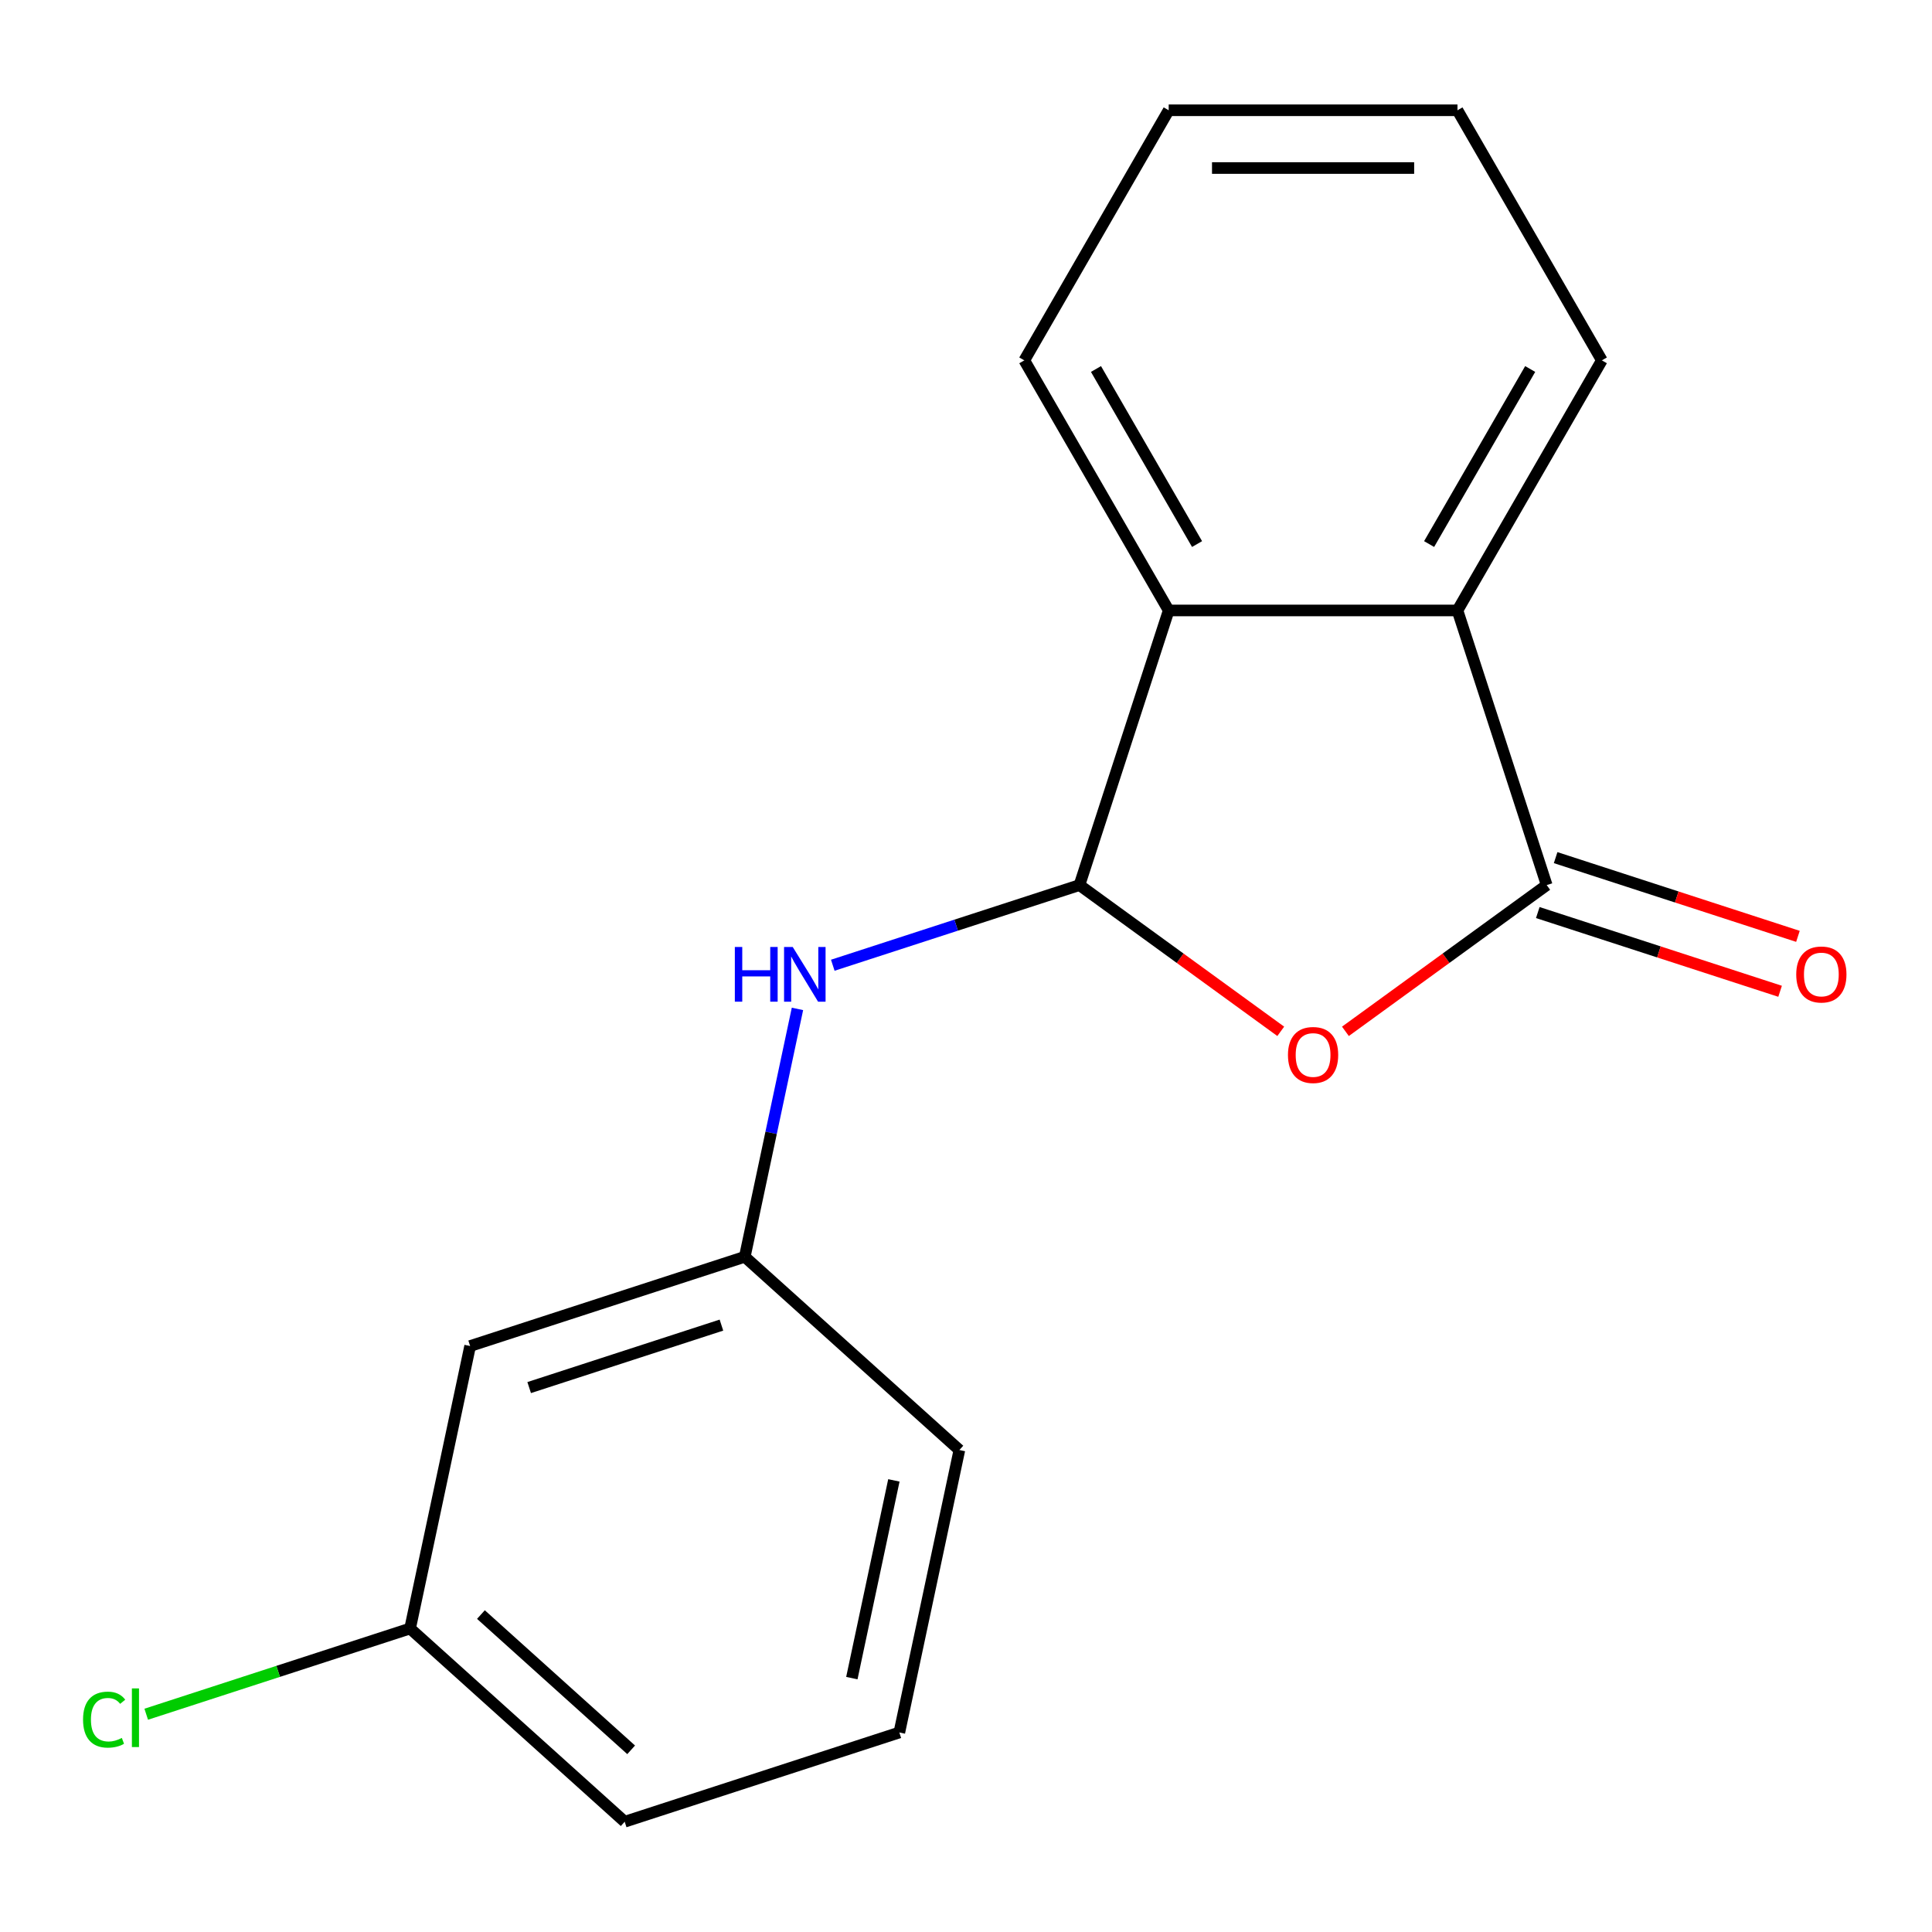 <?xml version='1.0' encoding='iso-8859-1'?>
<svg version='1.1' baseProfile='full'
              xmlns='http://www.w3.org/2000/svg'
                      xmlns:rdkit='http://www.rdkit.org/xml'
                      xmlns:xlink='http://www.w3.org/1999/xlink'
                  xml:space='preserve'
width='1000px' height='1000px' viewBox='0 0 1000 1000'>
<!-- END OF HEADER -->
<rect style='opacity:1.0;fill:#FFFFFF;stroke:none' width='1000' height='1000' x='0' y='0'> </rect>
<path class='bond-0' d='M 662.912,533.818 L 610.819,495.97' style='fill:none;fill-rule:evenodd;stroke:#FF0000;stroke-width:6px;stroke-linecap:butt;stroke-linejoin:miter;stroke-opacity:1' />
<path class='bond-0' d='M 610.819,495.97 L 558.725,458.122' style='fill:none;fill-rule:evenodd;stroke:#000000;stroke-width:6px;stroke-linecap:butt;stroke-linejoin:miter;stroke-opacity:1' />
<path class='bond-1' d='M 696.386,533.818 L 748.48,495.97' style='fill:none;fill-rule:evenodd;stroke:#FF0000;stroke-width:6px;stroke-linecap:butt;stroke-linejoin:miter;stroke-opacity:1' />
<path class='bond-1' d='M 748.48,495.97 L 800.573,458.122' style='fill:none;fill-rule:evenodd;stroke:#000000;stroke-width:6px;stroke-linecap:butt;stroke-linejoin:miter;stroke-opacity:1' />
<path class='bond-2' d='M 558.725,458.122 L 604.914,315.967' style='fill:none;fill-rule:evenodd;stroke:#000000;stroke-width:6px;stroke-linecap:butt;stroke-linejoin:miter;stroke-opacity:1' />
<path class='bond-4' d='M 558.725,458.122 L 494.886,478.865' style='fill:none;fill-rule:evenodd;stroke:#000000;stroke-width:6px;stroke-linecap:butt;stroke-linejoin:miter;stroke-opacity:1' />
<path class='bond-4' d='M 494.886,478.865 L 431.047,499.607' style='fill:none;fill-rule:evenodd;stroke:#0000FF;stroke-width:6px;stroke-linecap:butt;stroke-linejoin:miter;stroke-opacity:1' />
<path class='bond-3' d='M 800.573,458.122 L 754.384,315.967' style='fill:none;fill-rule:evenodd;stroke:#000000;stroke-width:6px;stroke-linecap:butt;stroke-linejoin:miter;stroke-opacity:1' />
<path class='bond-5' d='M 795.954,472.337 L 858.663,492.713' style='fill:none;fill-rule:evenodd;stroke:#000000;stroke-width:6px;stroke-linecap:butt;stroke-linejoin:miter;stroke-opacity:1' />
<path class='bond-5' d='M 858.663,492.713 L 921.372,513.088' style='fill:none;fill-rule:evenodd;stroke:#FF0000;stroke-width:6px;stroke-linecap:butt;stroke-linejoin:miter;stroke-opacity:1' />
<path class='bond-5' d='M 805.192,443.907 L 867.901,464.282' style='fill:none;fill-rule:evenodd;stroke:#000000;stroke-width:6px;stroke-linecap:butt;stroke-linejoin:miter;stroke-opacity:1' />
<path class='bond-5' d='M 867.901,464.282 L 930.61,484.657' style='fill:none;fill-rule:evenodd;stroke:#FF0000;stroke-width:6px;stroke-linecap:butt;stroke-linejoin:miter;stroke-opacity:1' />
<path class='bond-11' d='M 604.914,315.967 L 530.179,186.522' style='fill:none;fill-rule:evenodd;stroke:#000000;stroke-width:6px;stroke-linecap:butt;stroke-linejoin:miter;stroke-opacity:1' />
<path class='bond-11' d='M 619.593,281.604 L 567.278,190.992' style='fill:none;fill-rule:evenodd;stroke:#000000;stroke-width:6px;stroke-linecap:butt;stroke-linejoin:miter;stroke-opacity:1' />
<path class='bond-17' d='M 604.914,315.967 L 754.384,315.967' style='fill:none;fill-rule:evenodd;stroke:#000000;stroke-width:6px;stroke-linecap:butt;stroke-linejoin:miter;stroke-opacity:1' />
<path class='bond-10' d='M 754.384,315.967 L 829.119,186.522' style='fill:none;fill-rule:evenodd;stroke:#000000;stroke-width:6px;stroke-linecap:butt;stroke-linejoin:miter;stroke-opacity:1' />
<path class='bond-10' d='M 739.706,281.604 L 792.02,190.992' style='fill:none;fill-rule:evenodd;stroke:#000000;stroke-width:6px;stroke-linecap:butt;stroke-linejoin:miter;stroke-opacity:1' />
<path class='bond-6' d='M 412.767,522.208 L 399.13,586.361' style='fill:none;fill-rule:evenodd;stroke:#0000FF;stroke-width:6px;stroke-linecap:butt;stroke-linejoin:miter;stroke-opacity:1' />
<path class='bond-6' d='M 399.13,586.361 L 385.494,650.515' style='fill:none;fill-rule:evenodd;stroke:#000000;stroke-width:6px;stroke-linecap:butt;stroke-linejoin:miter;stroke-opacity:1' />
<path class='bond-7' d='M 385.494,650.515 L 243.339,696.704' style='fill:none;fill-rule:evenodd;stroke:#000000;stroke-width:6px;stroke-linecap:butt;stroke-linejoin:miter;stroke-opacity:1' />
<path class='bond-7' d='M 373.409,685.874 L 273.9,718.206' style='fill:none;fill-rule:evenodd;stroke:#000000;stroke-width:6px;stroke-linecap:butt;stroke-linejoin:miter;stroke-opacity:1' />
<path class='bond-13' d='M 385.494,650.515 L 496.572,750.53' style='fill:none;fill-rule:evenodd;stroke:#000000;stroke-width:6px;stroke-linecap:butt;stroke-linejoin:miter;stroke-opacity:1' />
<path class='bond-8' d='M 243.339,696.704 L 212.263,842.908' style='fill:none;fill-rule:evenodd;stroke:#000000;stroke-width:6px;stroke-linecap:butt;stroke-linejoin:miter;stroke-opacity:1' />
<path class='bond-9' d='M 212.263,842.908 L 143.974,865.096' style='fill:none;fill-rule:evenodd;stroke:#000000;stroke-width:6px;stroke-linecap:butt;stroke-linejoin:miter;stroke-opacity:1' />
<path class='bond-9' d='M 143.974,865.096 L 75.685,887.284' style='fill:none;fill-rule:evenodd;stroke:#00CC00;stroke-width:6px;stroke-linecap:butt;stroke-linejoin:miter;stroke-opacity:1' />
<path class='bond-19' d='M 212.263,842.908 L 323.341,942.923' style='fill:none;fill-rule:evenodd;stroke:#000000;stroke-width:6px;stroke-linecap:butt;stroke-linejoin:miter;stroke-opacity:1' />
<path class='bond-19' d='M 248.927,835.694 L 326.682,905.705' style='fill:none;fill-rule:evenodd;stroke:#000000;stroke-width:6px;stroke-linecap:butt;stroke-linejoin:miter;stroke-opacity:1' />
<path class='bond-16' d='M 829.119,186.522 L 754.384,57.077' style='fill:none;fill-rule:evenodd;stroke:#000000;stroke-width:6px;stroke-linecap:butt;stroke-linejoin:miter;stroke-opacity:1' />
<path class='bond-15' d='M 530.179,186.522 L 604.914,57.077' style='fill:none;fill-rule:evenodd;stroke:#000000;stroke-width:6px;stroke-linecap:butt;stroke-linejoin:miter;stroke-opacity:1' />
<path class='bond-12' d='M 465.495,896.734 L 496.572,750.53' style='fill:none;fill-rule:evenodd;stroke:#000000;stroke-width:6px;stroke-linecap:butt;stroke-linejoin:miter;stroke-opacity:1' />
<path class='bond-12' d='M 440.916,868.588 L 462.67,766.245' style='fill:none;fill-rule:evenodd;stroke:#000000;stroke-width:6px;stroke-linecap:butt;stroke-linejoin:miter;stroke-opacity:1' />
<path class='bond-14' d='M 465.495,896.734 L 323.341,942.923' style='fill:none;fill-rule:evenodd;stroke:#000000;stroke-width:6px;stroke-linecap:butt;stroke-linejoin:miter;stroke-opacity:1' />
<path class='bond-18' d='M 604.914,57.077 L 754.384,57.077' style='fill:none;fill-rule:evenodd;stroke:#000000;stroke-width:6px;stroke-linecap:butt;stroke-linejoin:miter;stroke-opacity:1' />
<path class='bond-18' d='M 627.335,86.971 L 731.964,86.971' style='fill:none;fill-rule:evenodd;stroke:#000000;stroke-width:6px;stroke-linecap:butt;stroke-linejoin:miter;stroke-opacity:1' />
<path  class='atom-0' d='M 666.649 546.058
Q 666.649 539.258, 670.009 535.458
Q 673.369 531.658, 679.649 531.658
Q 685.929 531.658, 689.289 535.458
Q 692.649 539.258, 692.649 546.058
Q 692.649 552.938, 689.249 556.858
Q 685.849 560.738, 679.649 560.738
Q 673.409 560.738, 670.009 556.858
Q 666.649 552.978, 666.649 546.058
M 679.649 557.538
Q 683.969 557.538, 686.289 554.658
Q 688.649 551.738, 688.649 546.058
Q 688.649 540.498, 686.289 537.698
Q 683.969 534.858, 679.649 534.858
Q 675.329 534.858, 672.969 537.658
Q 670.649 540.458, 670.649 546.058
Q 670.649 551.778, 672.969 554.658
Q 675.329 557.538, 679.649 557.538
' fill='#FF0000'/>
<path  class='atom-5' d='M 380.351 490.151
L 384.191 490.151
L 384.191 502.191
L 398.671 502.191
L 398.671 490.151
L 402.511 490.151
L 402.511 518.471
L 398.671 518.471
L 398.671 505.391
L 384.191 505.391
L 384.191 518.471
L 380.351 518.471
L 380.351 490.151
' fill='#0000FF'/>
<path  class='atom-5' d='M 410.311 490.151
L 419.591 505.151
Q 420.511 506.631, 421.991 509.311
Q 423.471 511.991, 423.551 512.151
L 423.551 490.151
L 427.311 490.151
L 427.311 518.471
L 423.431 518.471
L 413.471 502.071
Q 412.311 500.151, 411.071 497.951
Q 409.871 495.751, 409.511 495.071
L 409.511 518.471
L 405.831 518.471
L 405.831 490.151
L 410.311 490.151
' fill='#0000FF'/>
<path  class='atom-6' d='M 929.728 504.391
Q 929.728 497.591, 933.088 493.791
Q 936.448 489.991, 942.728 489.991
Q 949.008 489.991, 952.368 493.791
Q 955.728 497.591, 955.728 504.391
Q 955.728 511.271, 952.328 515.191
Q 948.928 519.071, 942.728 519.071
Q 936.488 519.071, 933.088 515.191
Q 929.728 511.311, 929.728 504.391
M 942.728 515.871
Q 947.048 515.871, 949.368 512.991
Q 951.728 510.071, 951.728 504.391
Q 951.728 498.831, 949.368 496.031
Q 947.048 493.191, 942.728 493.191
Q 938.408 493.191, 936.048 495.991
Q 933.728 498.791, 933.728 504.391
Q 933.728 510.111, 936.048 512.991
Q 938.408 515.871, 942.728 515.871
' fill='#FF0000'/>
<path  class='atom-10' d='M 42.988 890.076
Q 42.988 883.036, 46.268 879.356
Q 49.588 875.636, 55.868 875.636
Q 61.708 875.636, 64.828 879.756
L 62.188 881.916
Q 59.908 878.916, 55.868 878.916
Q 51.588 878.916, 49.308 881.796
Q 47.068 884.636, 47.068 890.076
Q 47.068 895.676, 49.388 898.556
Q 51.748 901.436, 56.308 901.436
Q 59.428 901.436, 63.068 899.556
L 64.188 902.556
Q 62.708 903.516, 60.468 904.076
Q 58.228 904.636, 55.748 904.636
Q 49.588 904.636, 46.268 900.876
Q 42.988 897.116, 42.988 890.076
' fill='#00CC00'/>
<path  class='atom-10' d='M 68.268 873.916
L 71.948 873.916
L 71.948 904.276
L 68.268 904.276
L 68.268 873.916
' fill='#00CC00'/>
</svg>
